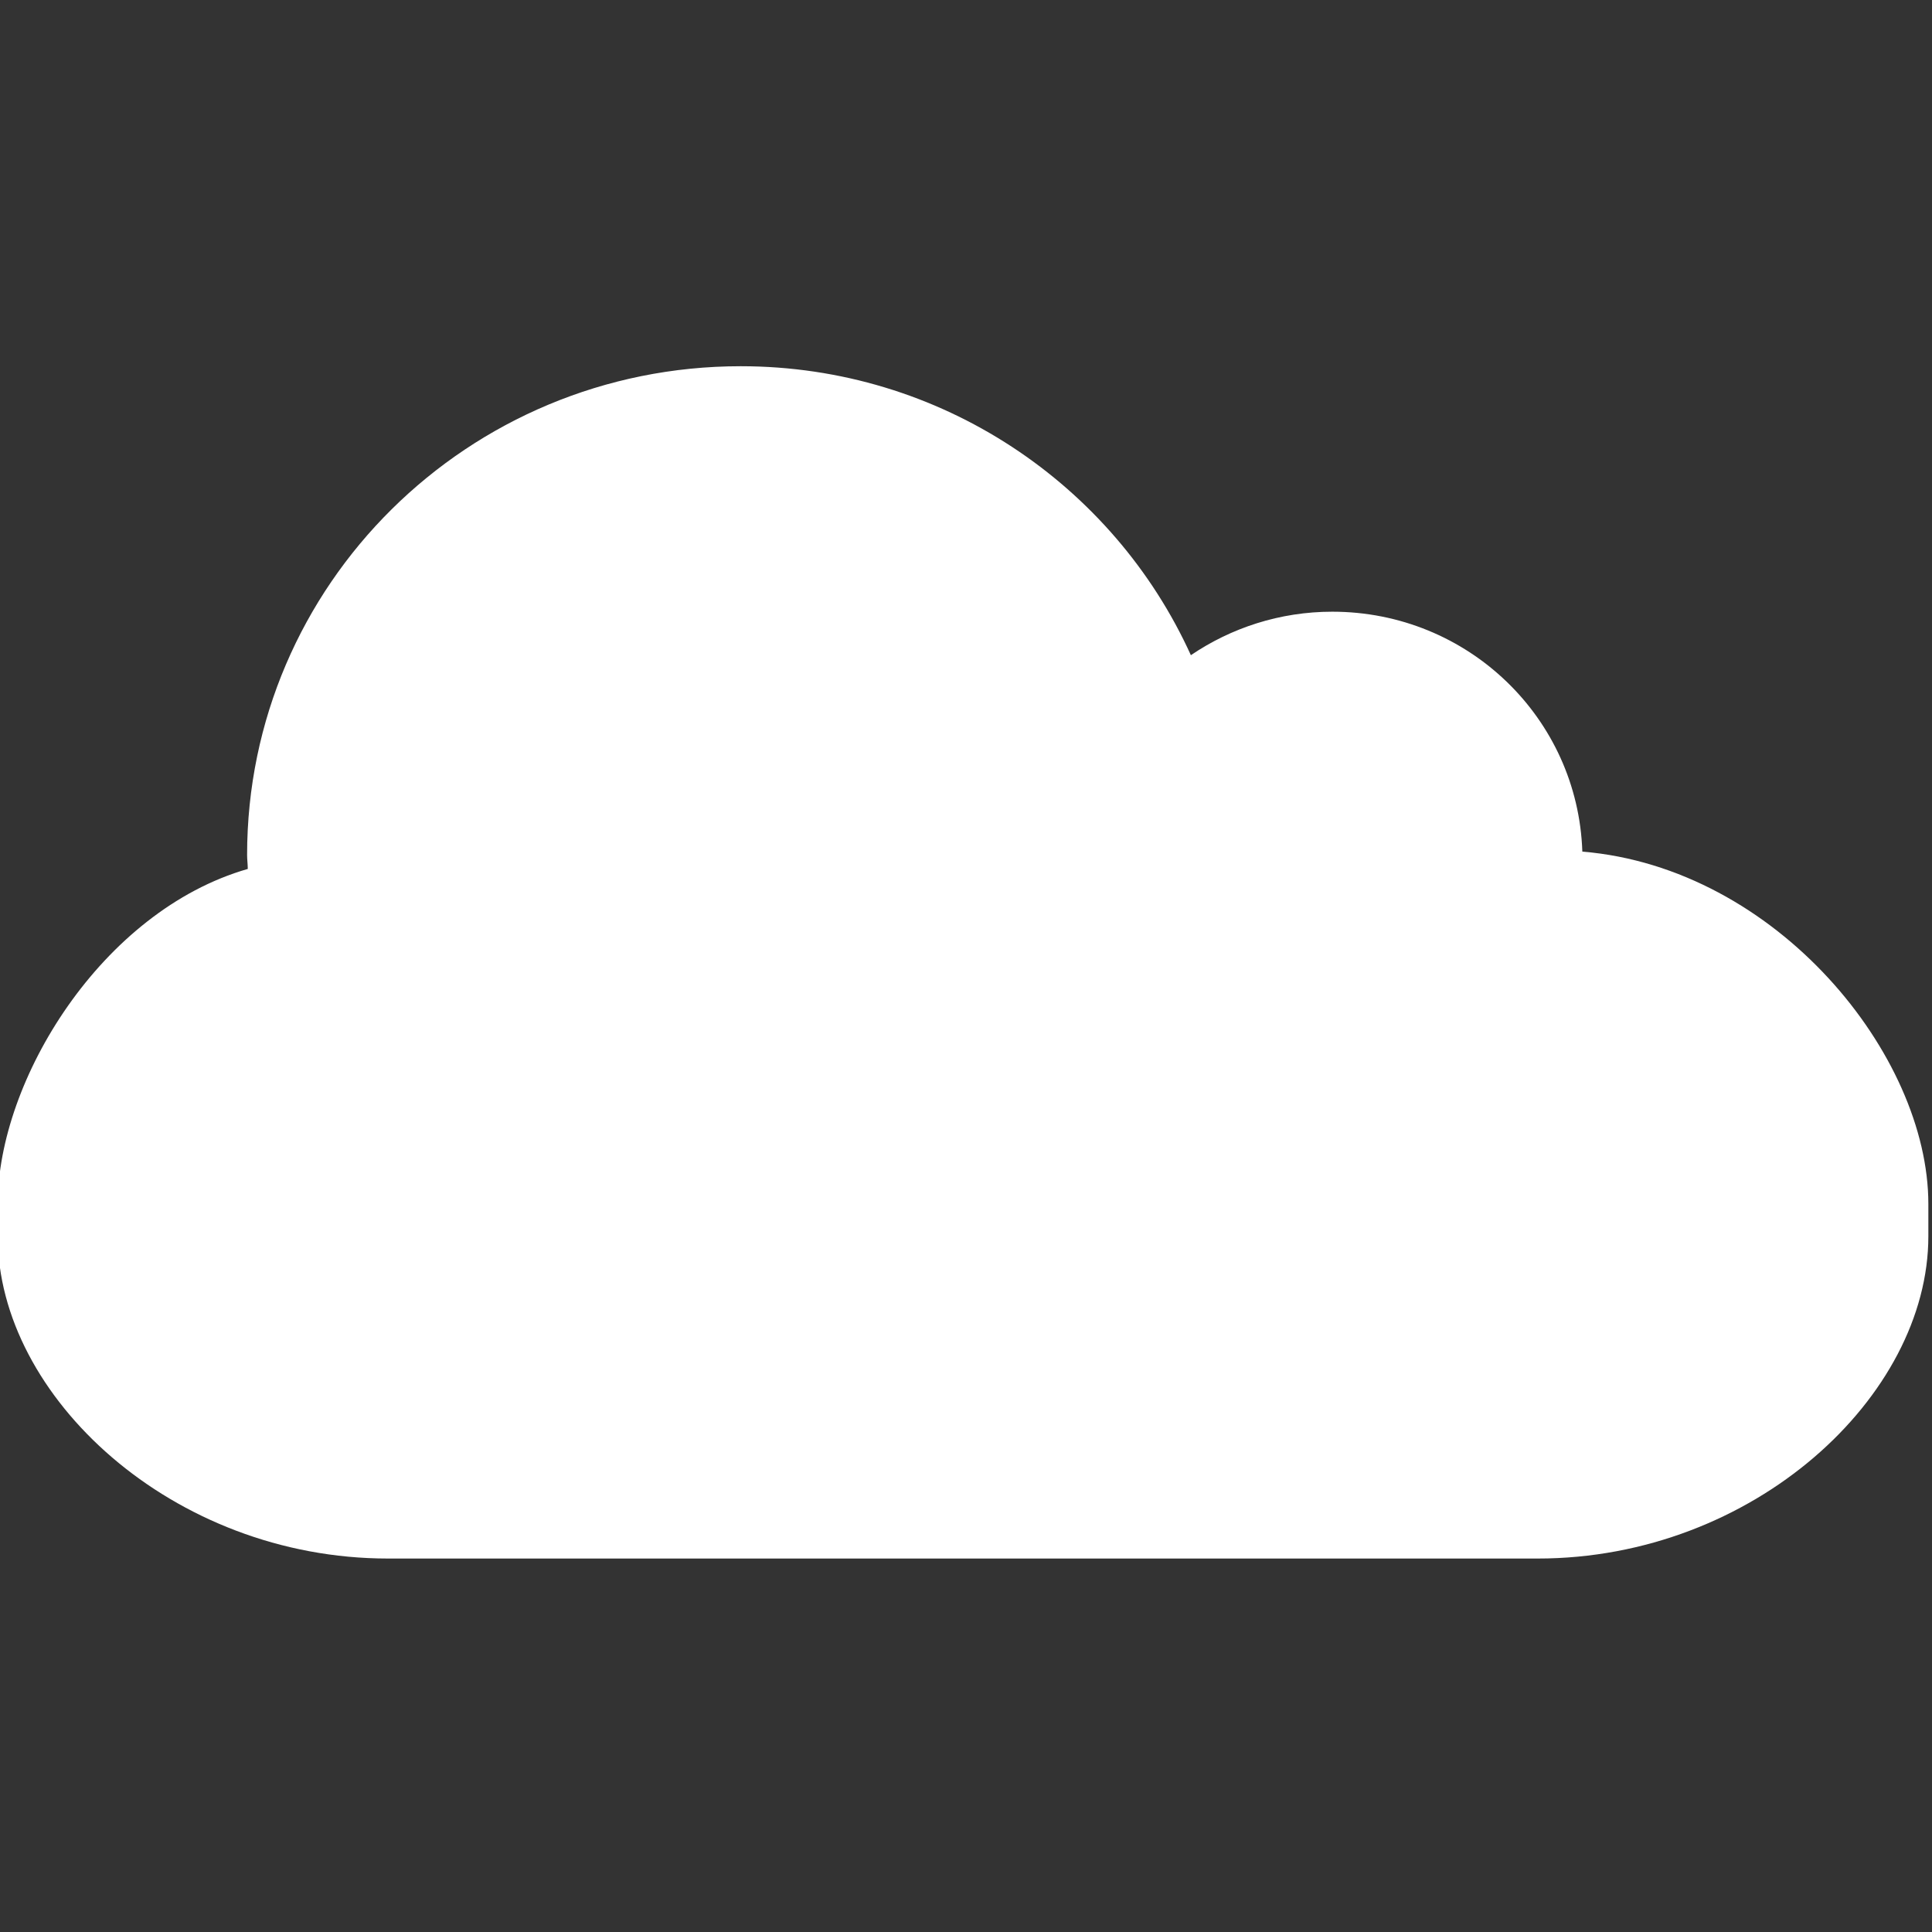 <?xml version="1.0" encoding="UTF-8" standalone="no"?>
<svg
   xmlns:dc="http://purl.org/dc/elements/1.1/"
   xmlns:cc="http://creativecommons.org/ns#"
   xmlns:rdf="http://www.w3.org/1999/02/22-rdf-syntax-ns#"
   xmlns:svg="http://www.w3.org/2000/svg"
   xmlns="http://www.w3.org/2000/svg"
   xmlns:sodipodi="http://sodipodi.sourceforge.net/DTD/sodipodi-0.dtd"
   xmlns:inkscape="http://www.inkscape.org/namespaces/inkscape"
   version="1.1"
   viewBox="0 0 45 45"
   width="60"
   height="60"
   id="svg80"
   sodipodi:docname="whiteCloud.svg"
   inkscape:version="0.92.2 5c3e80d, 2017-08-06">
  <rect x="0" y="0" width="45" height="45" fill="#333333" stroke="none"/>
  <sodipodi:namedview
     pagecolor="#ffffff"
     bordercolor="#666666"
     borderopacity="1"
     objecttolerance="10"
     gridtolerance="10"
     guidetolerance="10"
     inkscape:pageopacity="0"
     inkscape:pageshadow="2"
     inkscape:window-width="1402"
     inkscape:window-height="836"
     id="namedview82"
     showgrid="false"
     fit-margin-top="0"
     fit-margin-left="0"
     fit-margin-right="0"
     fit-margin-bottom="0"
     inkscape:zoom="2.056867"
     inkscape:cx="174"
     inkscape:cy="116.43922"
     inkscape:window-x="0"
     inkscape:window-y="0"
     inkscape:window-maximized="0"
     inkscape:current-layer="svg80"
     units="px" />
  <defs
     id="defs68" />
  <g
     id="g78"
     style="fill:#ffffff;fill-opacity:1;stroke:none;stroke-dasharray:none;stroke-opacity:1"
     transform="matrix(0.637,0,0,0.637,-75.478,-65.999)">
    <title
       id="title70">Canvas 1</title>
    <g
       id="g76"
       style="fill:#ffffff">
      <title
         id="title72">Layer 1</title>
      <path
         d="m 145.574,117 c 7.331,0 13.632,4.339 16.46,10.566 1.472,-0.998 3.253,-1.59 5.171,-1.59 4.965,0 8.979,3.893 9.143,8.772 C 183.461,135.339 189,142.187 189,147.63 v 1.184 c 0,5.852 -6.394,11.783 -14.286,11.783 H 132.678 c -7.878,0 -14.271,-5.931 -14.271,-11.783 v -1.184 c 0,-4.511 3.796,-10.711 9.143,-12.248 0,-0.162 -0.025,-0.338 -0.025,-0.511 0,-9.879 8.08,-17.871 18.05,-17.871 z"
         id="path74"
         style="fill:#ffffff"
         inkscape:connector-curvature="0" />
    </g>
  </g>
</svg>
